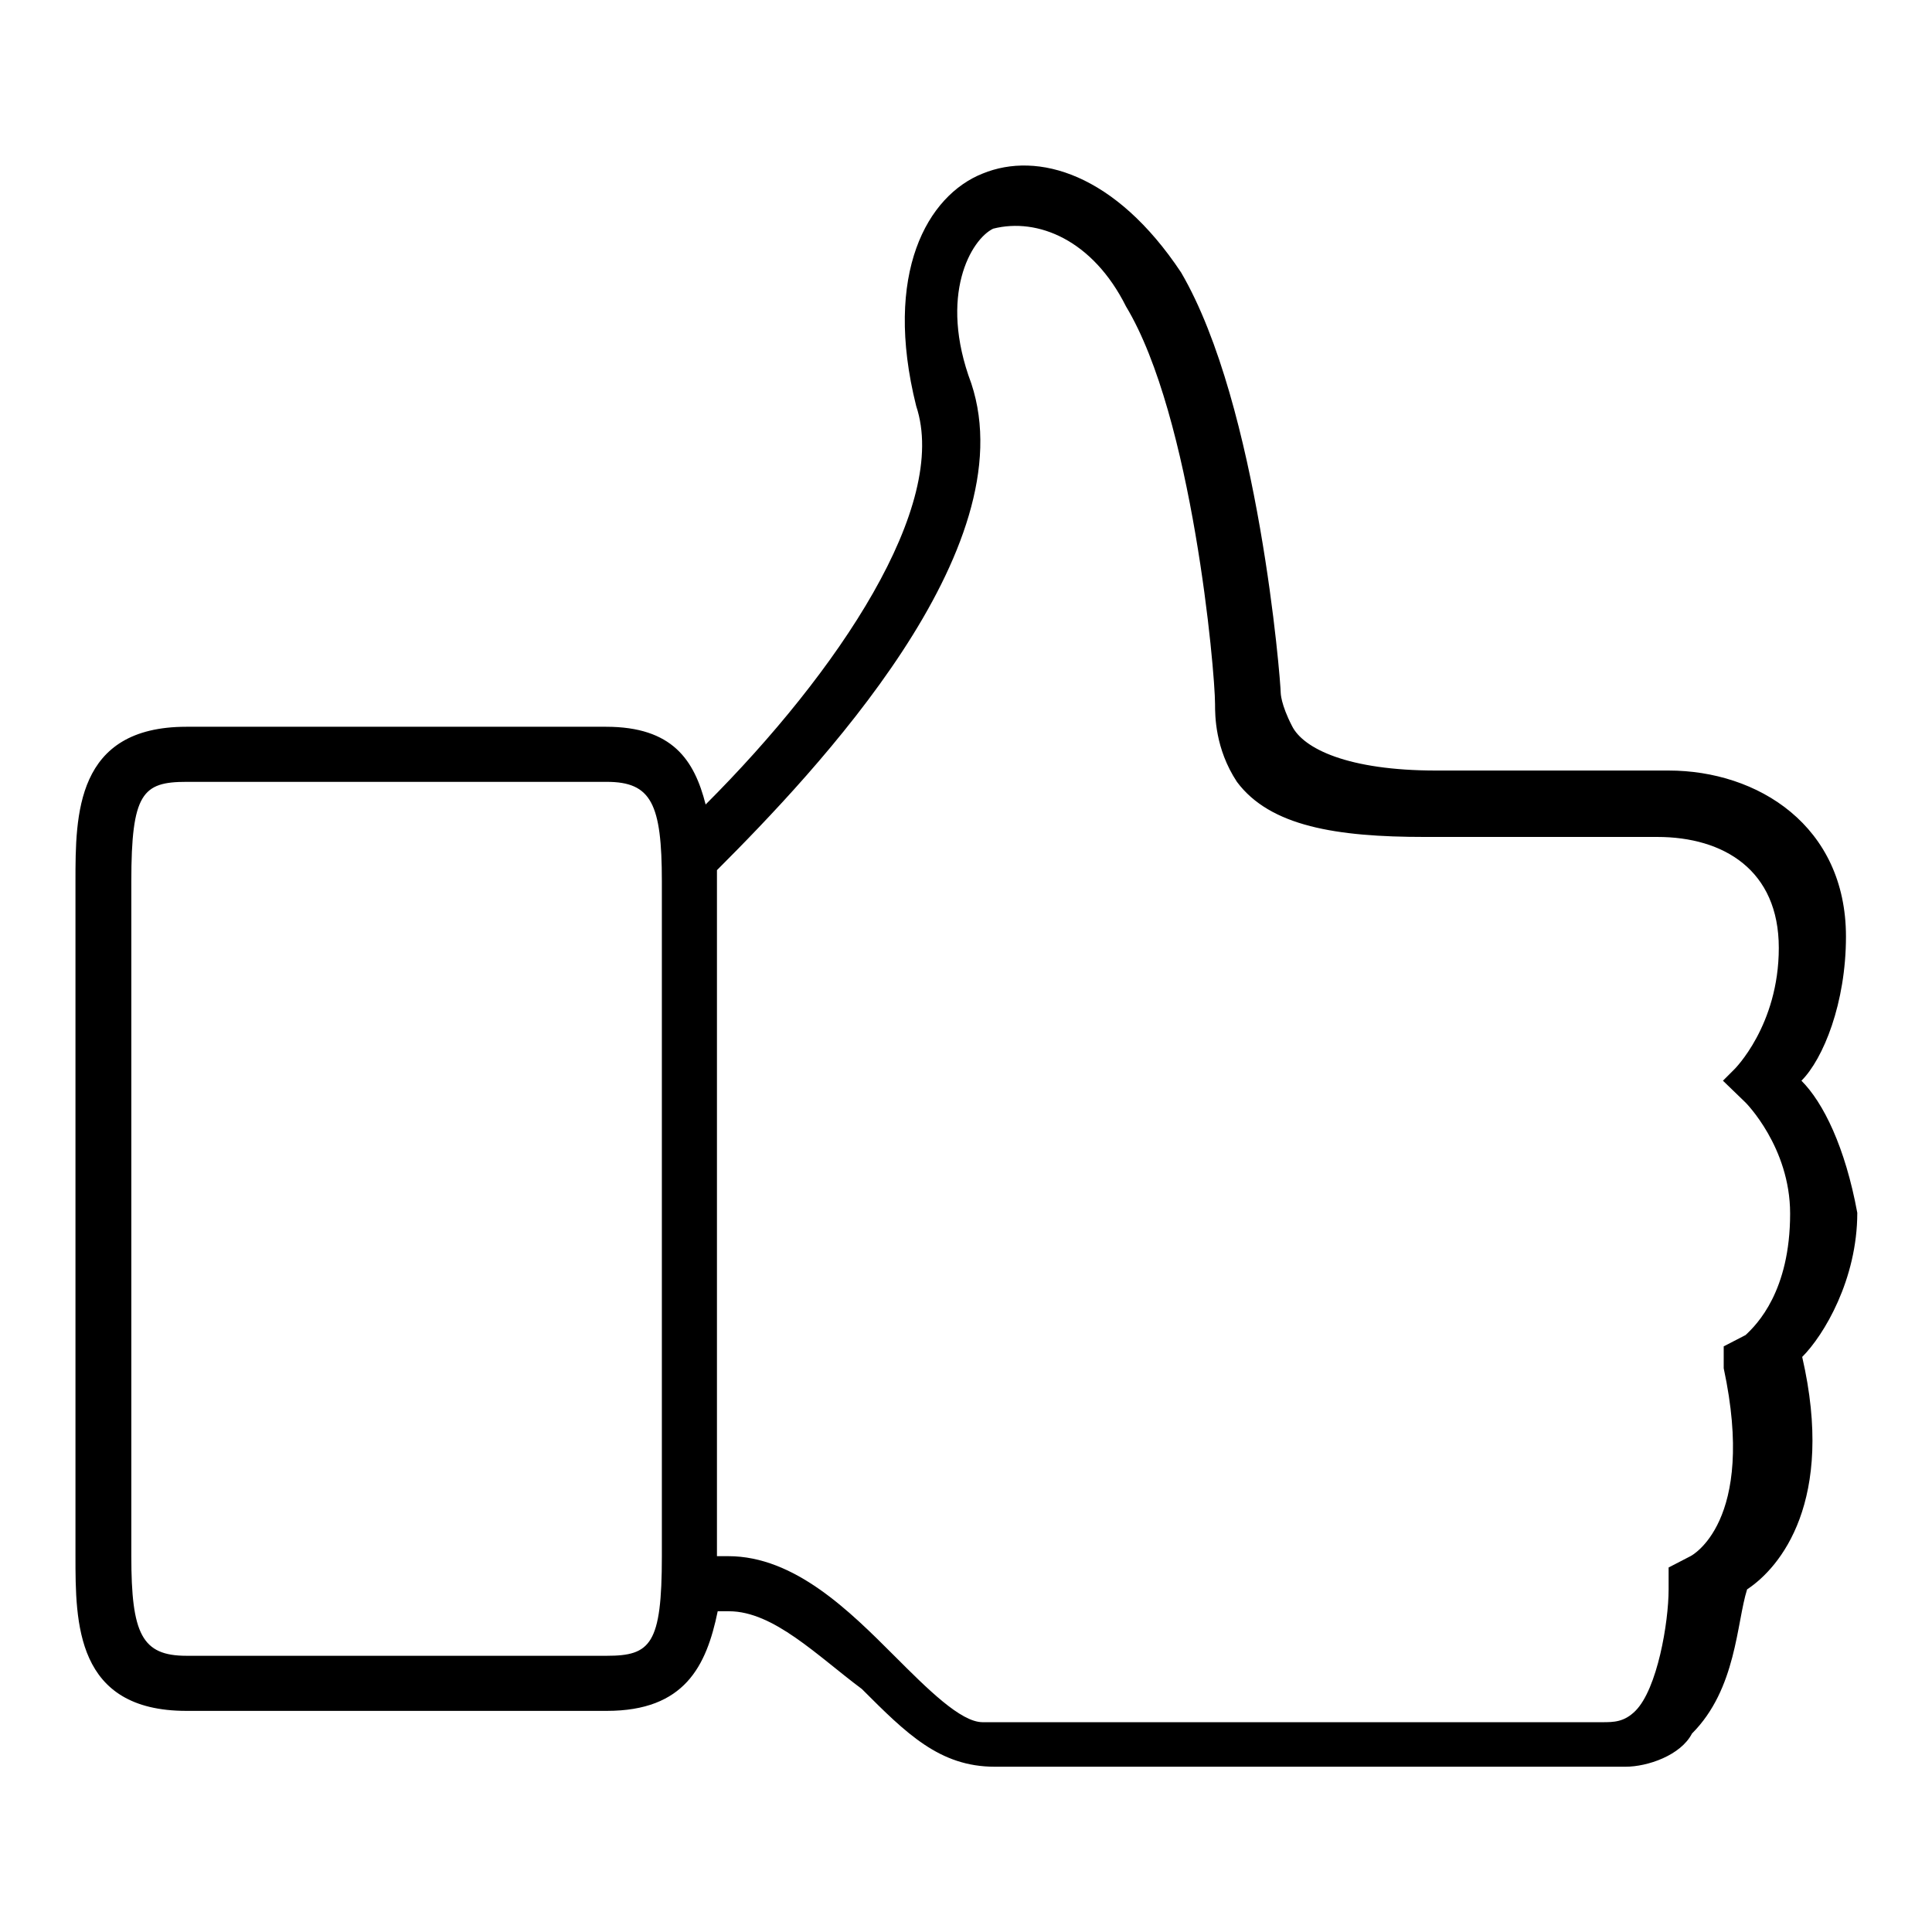 <?xml version="1.0" encoding="utf-8"?>
<!-- Svg Vector Icons : http://www.onlinewebfonts.com/icon -->
<!DOCTYPE svg PUBLIC "-//W3C//DTD SVG 1.1//EN" "http://www.w3.org/Graphics/SVG/1.1/DTD/svg11.dtd">
<svg version="1.1" xmlns="http://www.w3.org/2000/svg" xmlns:xlink="http://www.w3.org/1999/xlink" x="0px" y="0px" viewBox="0 0 256 256" enable-background="new 0 0 256 256" xml:space="preserve">
<g> <path fill="#000000" d="M238.7,143.2c2.9-2.9,5.9-10.3,5.9-19.1c0-14.7-11.7-22-23.5-22h-30.8c-11.7,0-17.6-2.9-19.1-5.9 c-1.5-2.9-1.5-4.4-1.5-4.4l0,0l0,0c0-1.5-2.9-38.1-13.2-55.7C147.8,23,137.5,20,130.2,23c-7.3,2.9-13.2,13.2-8.8,30.8 c4.4,13.2-10.3,35.2-27.9,52.8c-1.5-5.9-4.4-10.3-13.2-10.3H24.7C10,96.3,10,108,10,116.8v89.4c0,8.8,0,20.5,14.7,20.5h55.7 c10.3,0,13.2-5.9,14.7-13.2h1.5c5.9,0,11.7,5.9,17.6,10.3c5.9,5.9,10.3,10.3,17.6,10.3h83.6c2.9,0,7.3-1.5,8.8-4.4 c5.9-5.9,5.9-14.7,7.3-19.1c4.4-2.9,11.7-11.7,7.3-30.8c2.9-2.9,7.3-10.3,7.3-19.1C244.5,152,241.6,146.1,238.7,143.2z M87.7,206.2 c0,11.7-1.5,13.2-7.3,13.2H24.7c-5.9,0-7.3-2.9-7.3-13.2v-89.4c0-11.7,1.5-13.2,7.3-13.2h55.7c5.9,0,7.3,2.9,7.3,13.2V206.2z  M231.3,146.1c0,0,5.9,5.9,5.9,14.7c0,10.3-4.4,14.7-5.9,16.1l-2.9,1.5v2.9c4.4,20.5-4.4,24.9-4.4,24.9l-2.9,1.5v2.9 c0,4.4-1.5,13.2-4.4,16.1c-1.5,1.5-2.9,1.5-4.4,1.5h-82.1c-2.9,0-7.3-4.4-11.7-8.8c-5.9-5.9-13.2-13.2-22-13.2H95l0,0v-89.4v-1.5 c13.2-13.2,41-42.5,33.7-64.5c-4.4-11.7,0-19.1,2.9-20.5c5.9-1.5,13.2,1.5,17.6,10.3C158,55.2,161,88.9,161,93.3 c0,1.5,0,5.9,2.9,10.3c4.4,5.9,13.2,7.3,24.9,7.3h30.8c8.8,0,16.1,4.4,16.1,14.7s-5.9,16.1-5.9,16.1l-1.5,1.5L231.3,146.1z"/></g>
</svg>